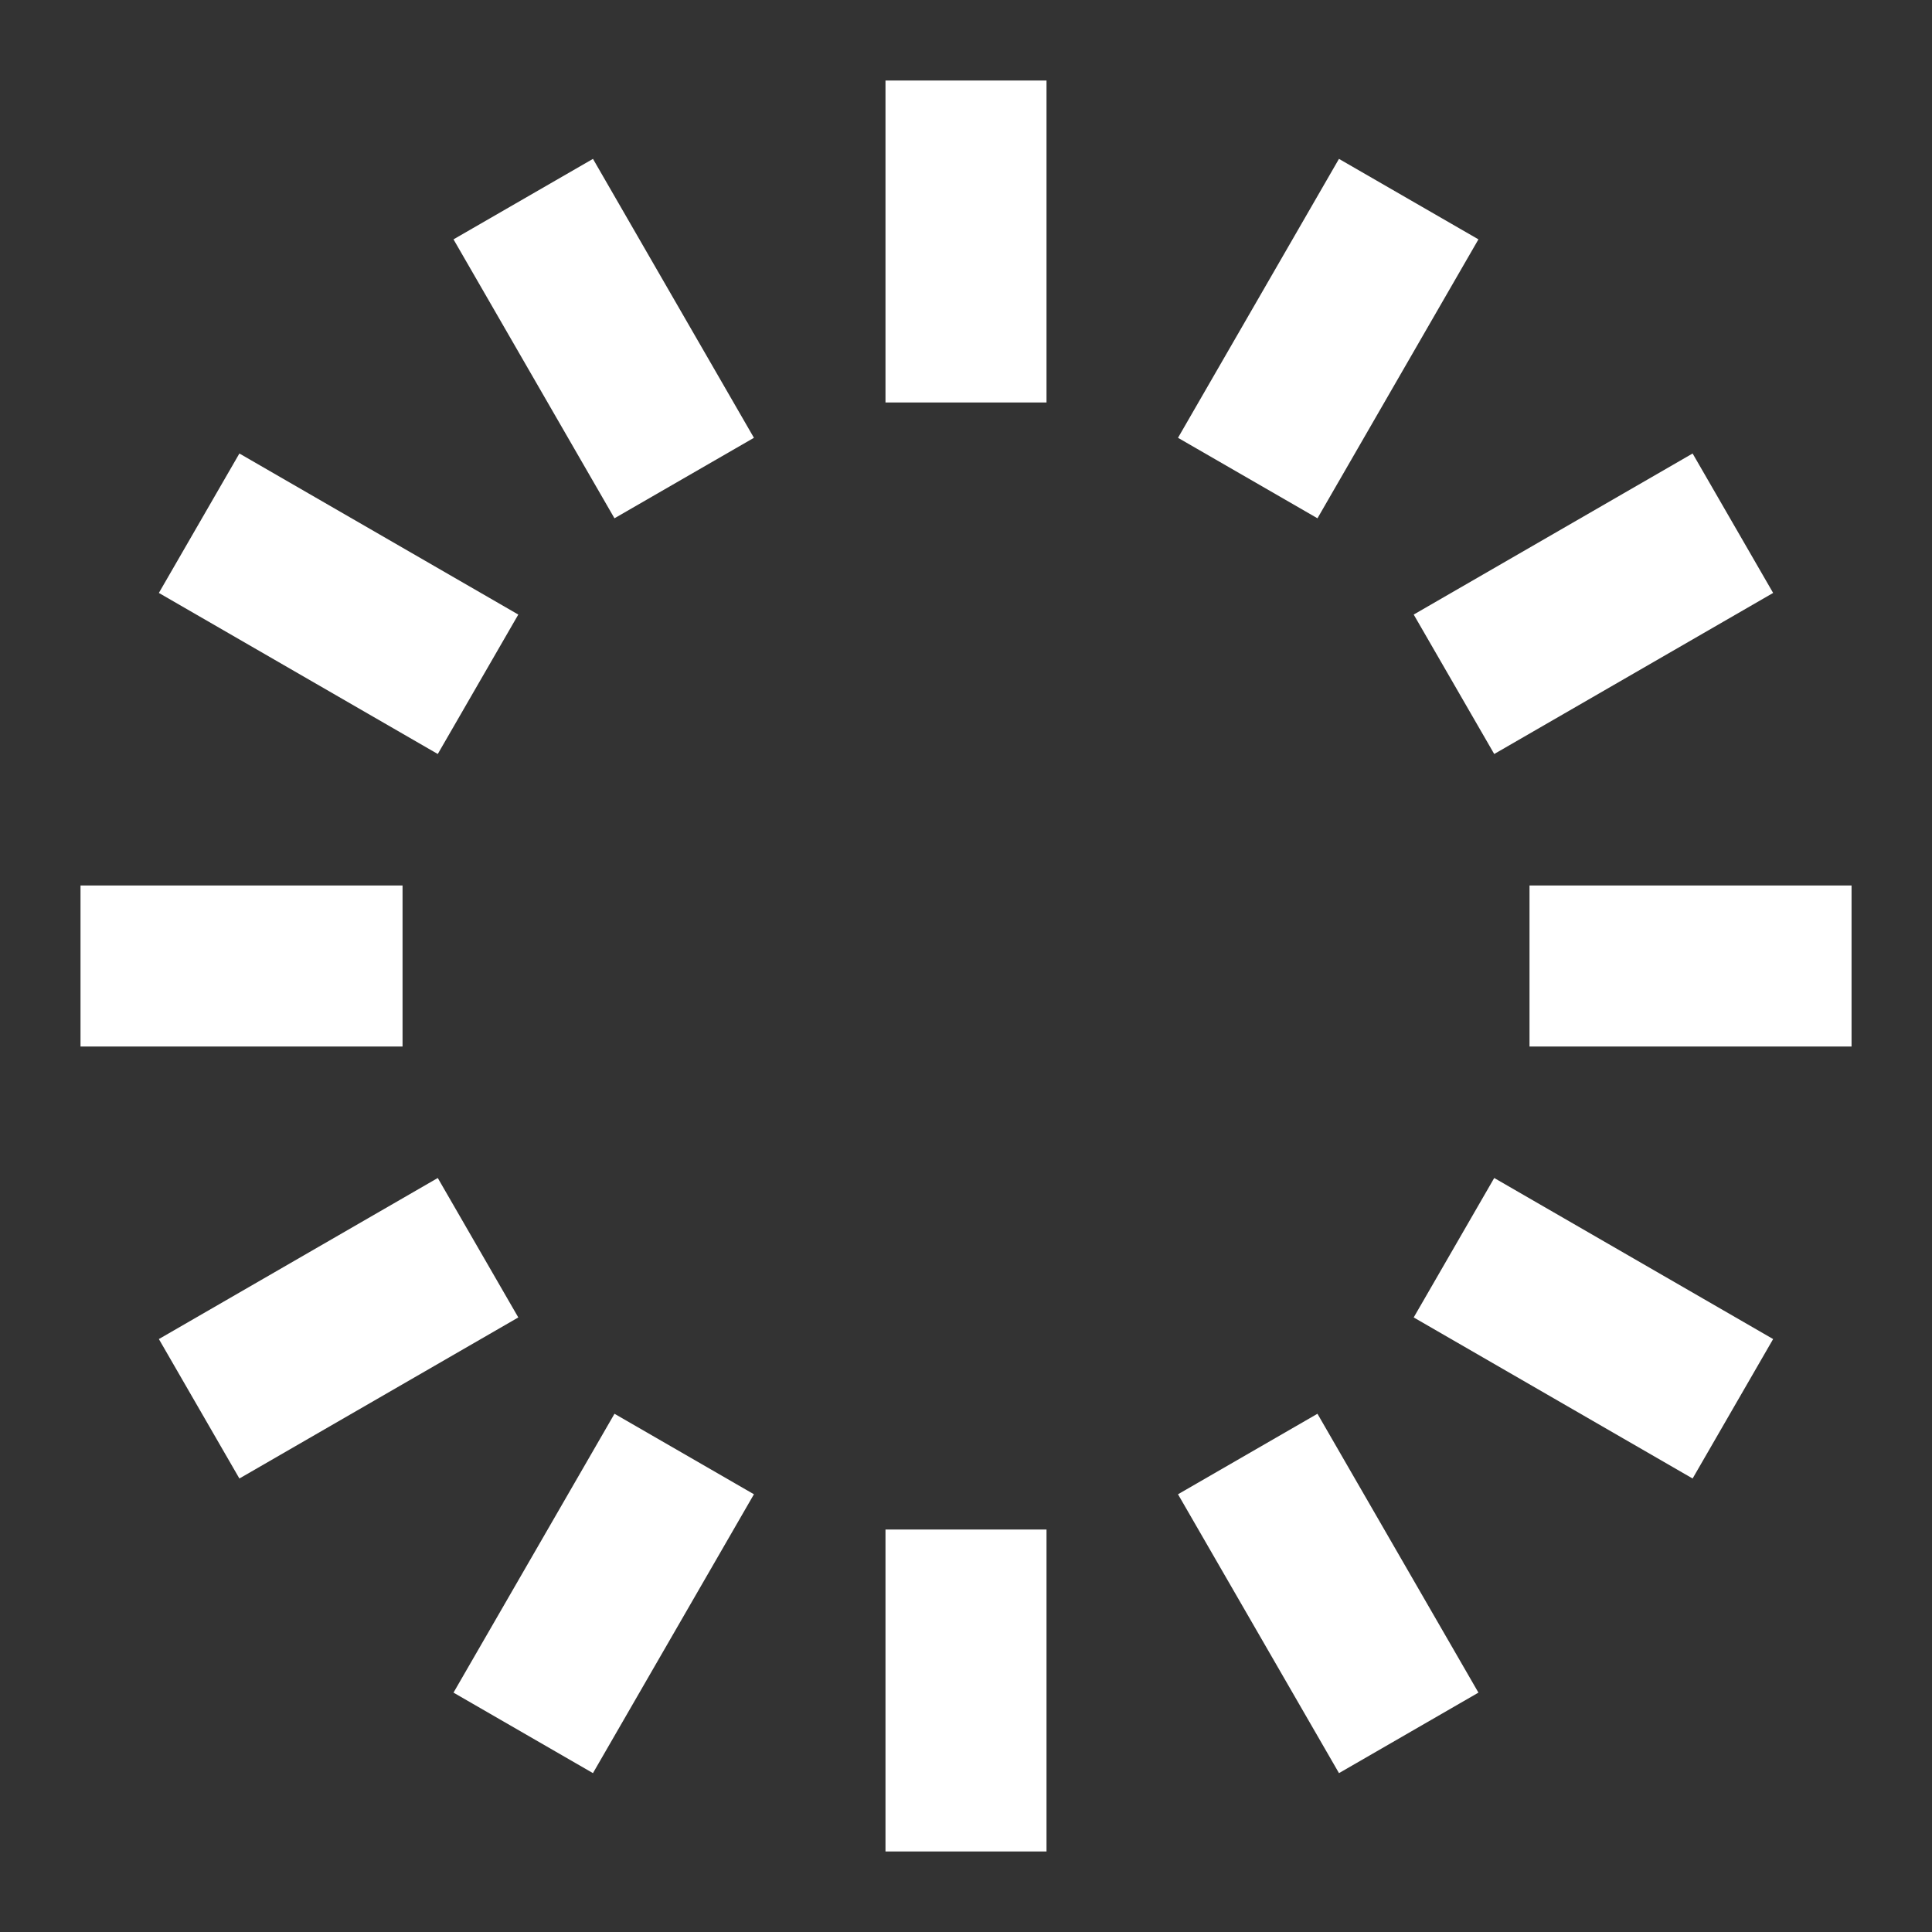 <svg width="32" height="32" viewBox="0 0 32 32" fill="none" xmlns="http://www.w3.org/2000/svg">
<rect x="0" y="0" width="32" height="32" fill="#333333" stroke="none"/>
<path d="M16 2.667V5.333" stroke="white" stroke-width="2.667" stroke-linecap="square" stroke-linejoin="round"/>
<path d="M22.666 4.453L21.333 6.763" stroke="white" stroke-width="2.667" stroke-linecap="square" stroke-linejoin="round"/>
<path d="M27.547 9.333L25.237 10.667" stroke="white" stroke-width="2.667" stroke-linecap="square" stroke-linejoin="round"/>
<path d="M29.334 16H26.667" stroke="white" stroke-width="2.667" stroke-linecap="square" stroke-linejoin="round"/>
<path d="M27.547 22.667L25.237 21.333" stroke="white" stroke-width="2.667" stroke-linecap="square" stroke-linejoin="round"/>
<path d="M22.666 27.547L21.333 25.238" stroke="white" stroke-width="2.667" stroke-linecap="square" stroke-linejoin="round"/>
<path d="M16 29.333V26.667" stroke="white" stroke-width="2.667" stroke-linecap="square" stroke-linejoin="round"/>
<path d="M9.333 27.547L10.666 25.238" stroke="white" stroke-width="2.667" stroke-linecap="square" stroke-linejoin="round"/>
<path d="M4.453 22.667L6.763 21.333" stroke="white" stroke-width="2.667" stroke-linecap="square" stroke-linejoin="round"/>
<path d="M2.667 16H5.334" stroke="white" stroke-width="2.667" stroke-linecap="square" stroke-linejoin="round"/>
<path d="M4.453 9.333L6.763 10.667" stroke="white" stroke-width="2.667" stroke-linecap="square" stroke-linejoin="round"/>
<path d="M9.333 4.453L10.666 6.763" stroke="white" stroke-width="2.667" stroke-linecap="square" stroke-linejoin="round"/>
</svg>
